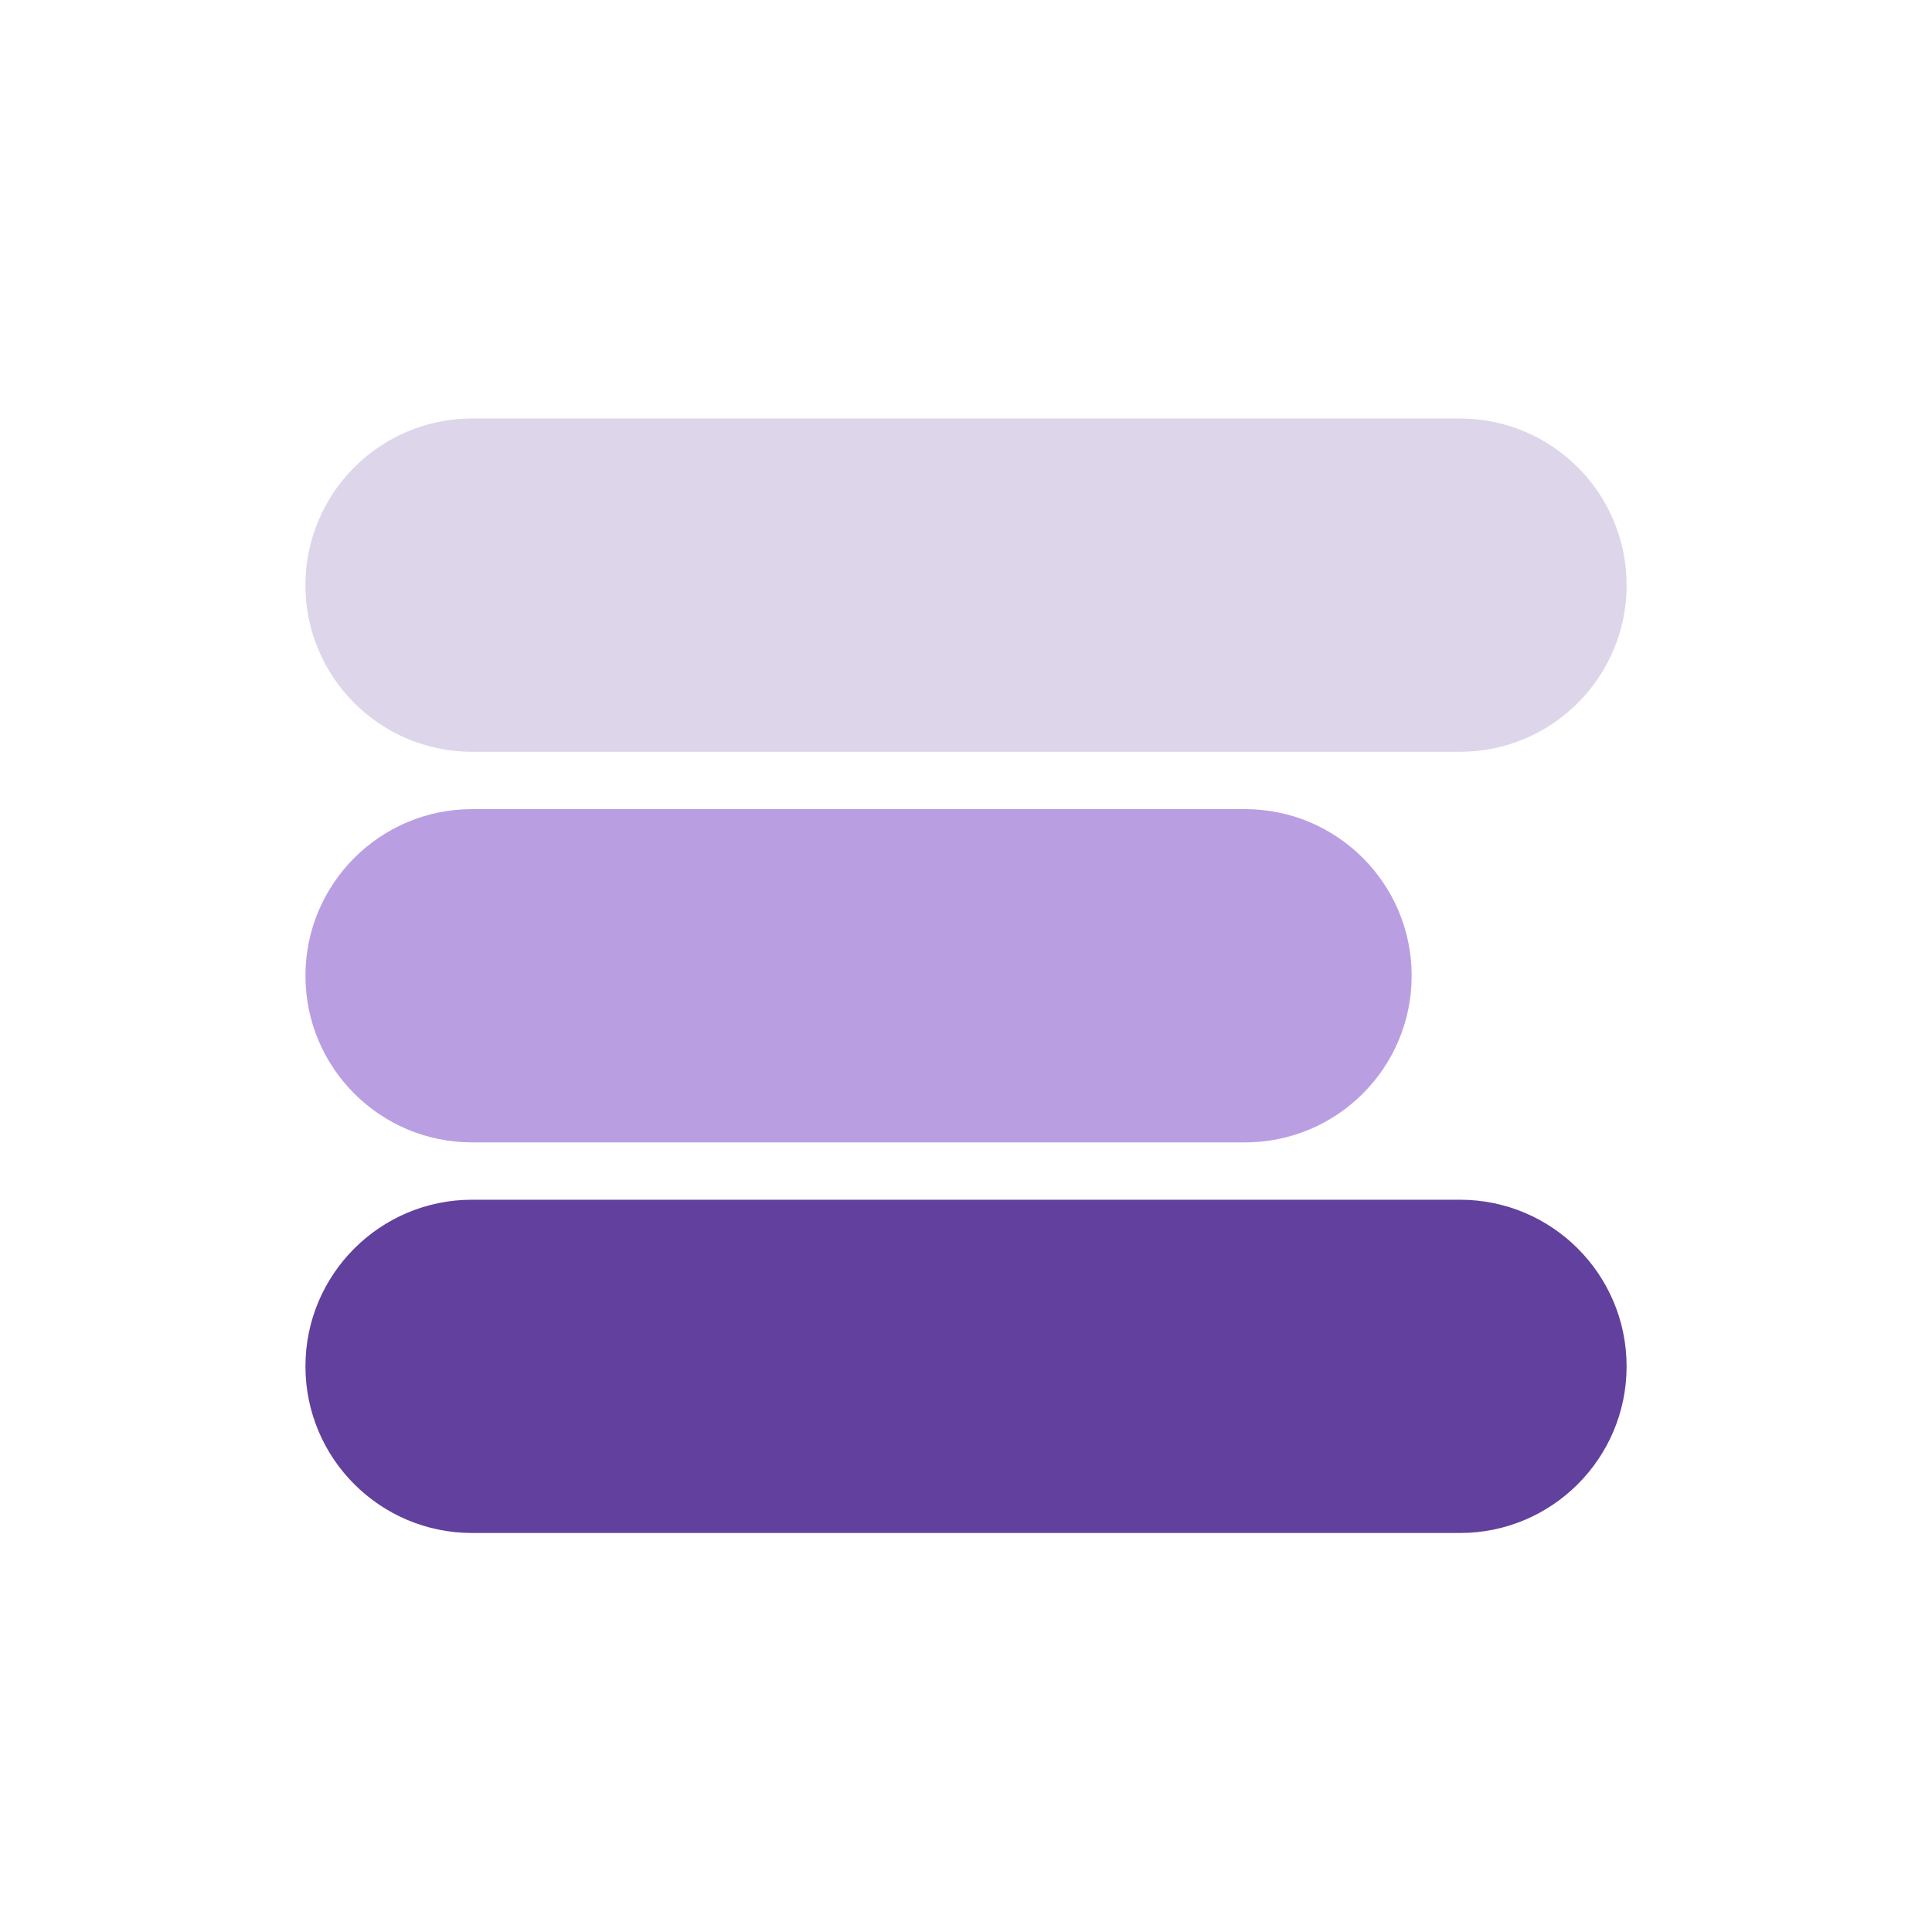 <svg xmlns="http://www.w3.org/2000/svg" id="Layer_1" viewBox="0 0 400 400"><defs><style>      .st0 {        fill: #b99fe2;      }      .st1 {        fill: #62409d;      }      .st2 {        fill: #ddd5e9;      }    </style></defs><path class="st1" d="M302.26,317.39H97.74c-19.05,0-34.5-15.45-34.5-34.5s15.45-34.5,34.5-34.5h204.53c19.05,0,34.5,15.45,34.5,34.5s-15.45,34.5-34.5,34.5Z"></path><path class="st0" d="M257.76,236.52H97.74c-19.05,0-34.5-15.45-34.5-34.5s15.45-34.5,34.5-34.5h160.03c19.05,0,34.5,15.45,34.5,34.5s-15.45,34.5-34.5,34.5Z"></path><path class="st2" d="M302.26,155.65H97.74c-19.05,0-34.5-15.45-34.5-34.5s15.45-34.5,34.5-34.5h204.53c19.05,0,34.5,15.45,34.5,34.5s-15.45,34.5-34.5,34.5Z"></path></svg>